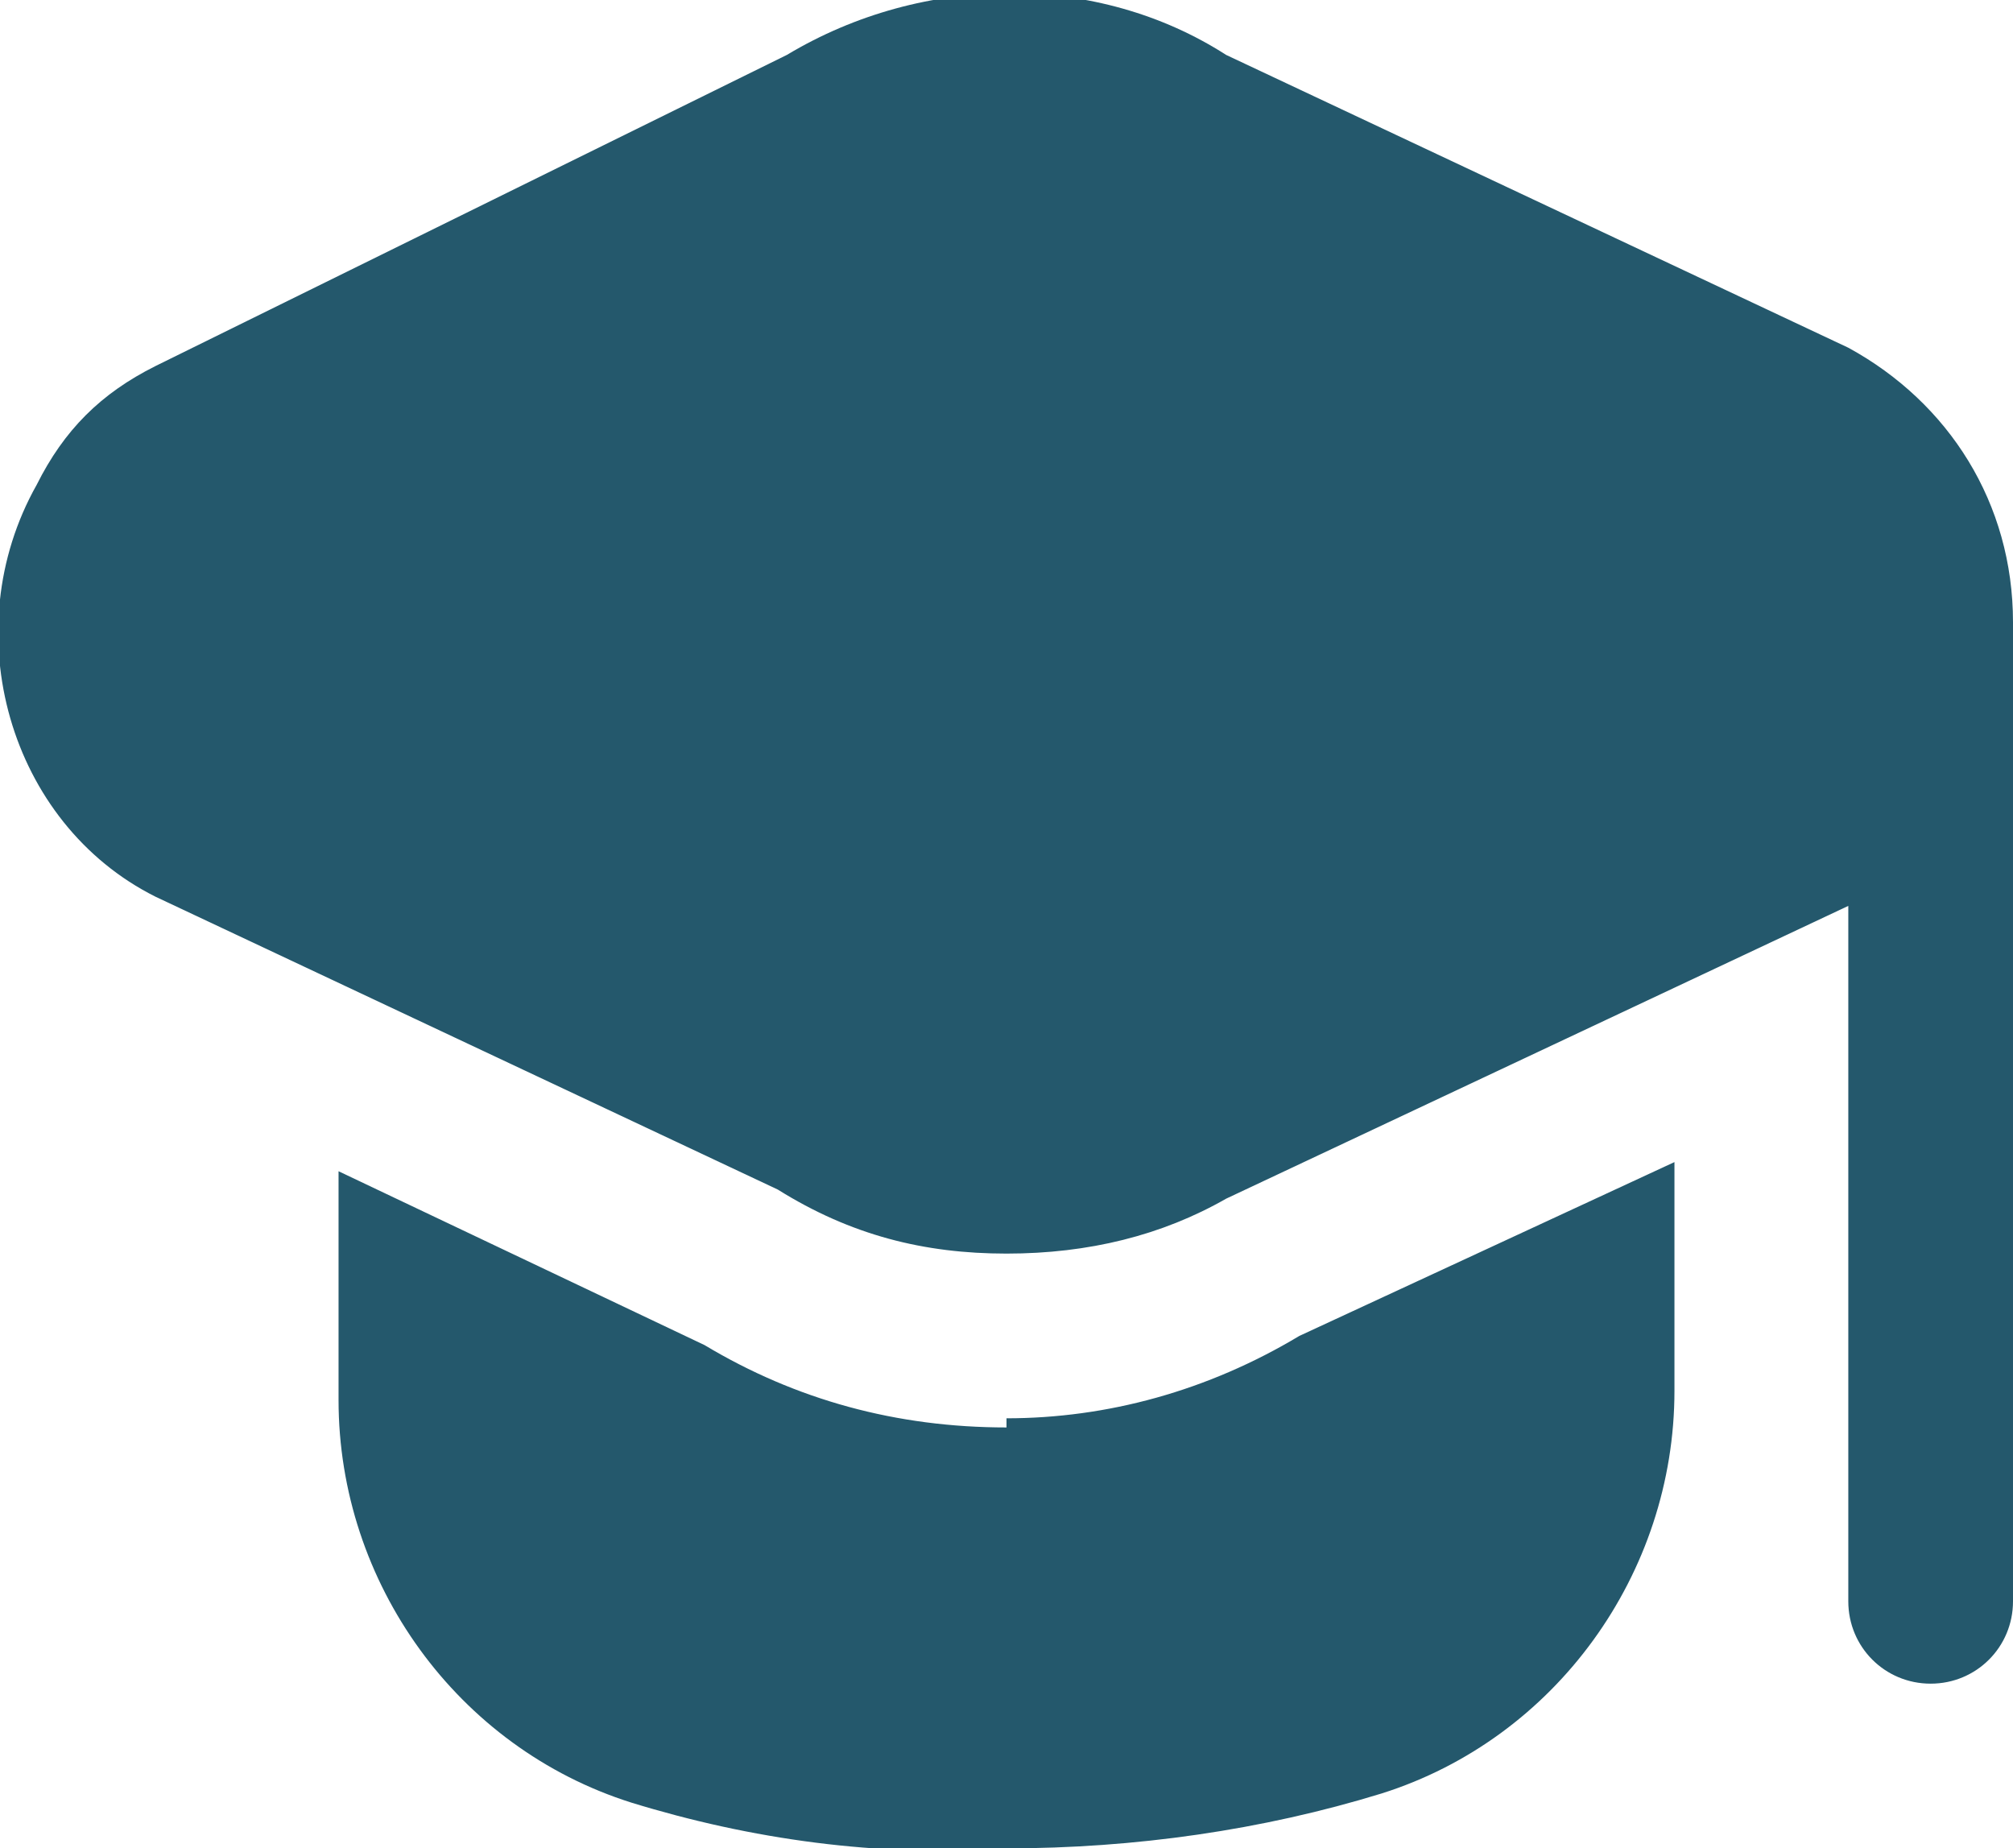 <?xml version="1.0" encoding="UTF-8"?> <svg xmlns="http://www.w3.org/2000/svg" id="Layer_1" version="1.1" viewBox="0 0 22 20.2"><defs><style> .st0 { fill: #24586c; } </style></defs><g id="Laag_1"><path class="st0" d="M11,15.6c-1.2,0-2.3-.3-3.3-.9l-4-1.9v2.5c0,2,1.3,3.8,3.2,4.4,1.3.4,2.7.6,4.1.5,1.4,0,2.8-.2,4.1-.6,1.9-.6,3.2-2.4,3.2-4.4v-2.5l-4.1,1.9c-1,.6-2.1.9-3.2.9h0ZM22,6.9v10.6c0,.5-.4.9-.9.9s-.9-.4-.9-.9v-7.6l-6.8,3.2c-.7.4-1.5.6-2.4.6s-1.7-.2-2.5-.7l-6.8-3.2C.1,9-.5,6.9.4,5.3c.3-.6.7-1,1.3-1.3,0,0,0,0,0,0L8.6.6c1.5-.9,3.4-.9,4.8,0l6.8,3.2c1.1.6,1.8,1.7,1.8,3"></path></g></svg> 